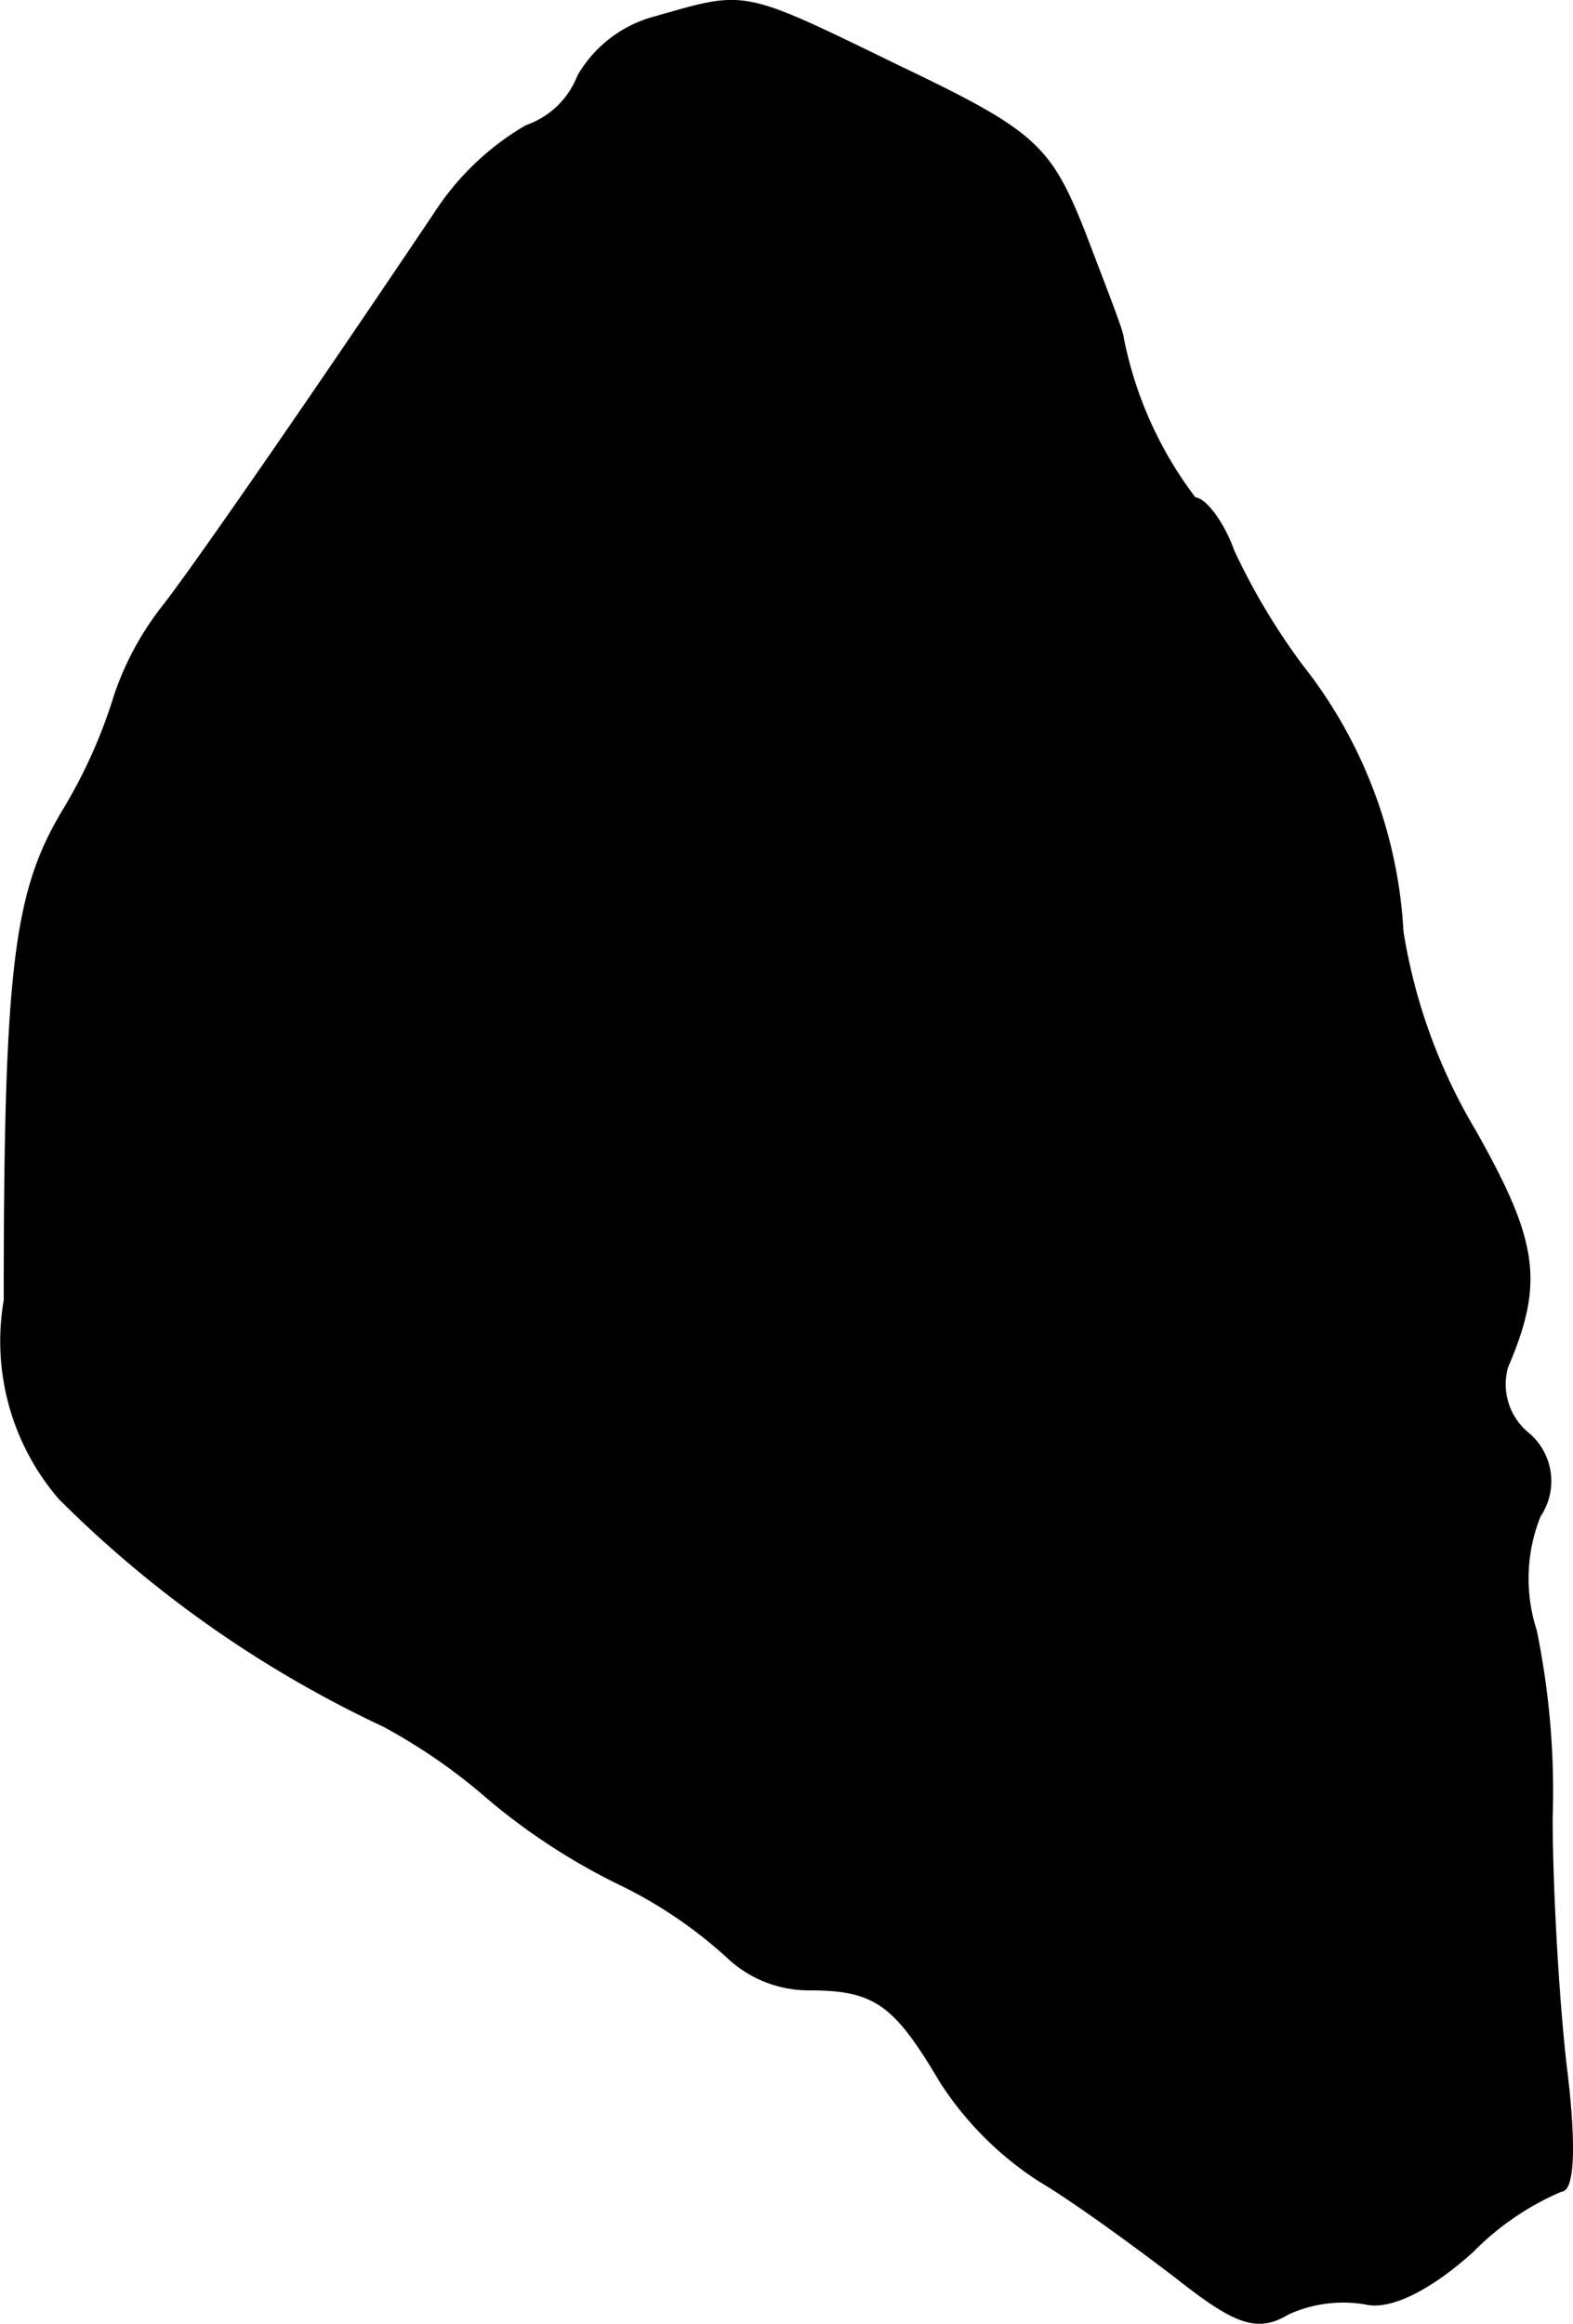 <?xml version="1.0" encoding="UTF-8"?>
<svg xmlns="http://www.w3.org/2000/svg"
     version="1.1"
     width="1.67mm"
     height="2.466mm"
     viewBox="0 0 4.734 6.991">
   <defs>
      <style type="text/css"><![CDATA[
      .a {
        stroke: #000;
        stroke-linecap: round;
        stroke-linejoin: round;
        stroke-width: 0.01px;
      }
    ]]></style>
   </defs>
   <path class="a"
         d="M1.972.054A.375.375,0,0,0,1.742.23a.26.26,0,0,1-.157.151.814.814,0,0,0-.273.26C.966,1.156.615,1.665.5,1.816a.905.905,0,0,0-.151.273,1.542,1.542,0,0,1-.157.351c-.145.242-.176.466-.176,1.472a.723.723,0,0,0,.164.594,3.443,3.443,0,0,0,.975.684,1.728,1.728,0,0,1,.315.218,1.902,1.902,0,0,0,.4.26,1.363,1.363,0,0,1,.321.218.353.353,0,0,0,.242.097c.2,0,.26.042.4.279a.991.991,0,0,0,.297.297c.103.061.285.194.412.291.176.139.242.164.333.109A.402.402,0,0,1,4.11,6.928c.073.018.194-.042.321-.157a.832.832,0,0,1,.267-.182c.036,0,.042-.139.012-.376-.024-.212-.042-.545-.042-.745a2.398,2.398,0,0,0-.048-.563.508.508,0,0,1,.012-.345A.185.185,0,0,0,4.595,4.312a.193.193,0,0,1-.061-.2c.109-.254.091-.376-.097-.709a1.692,1.692,0,0,1-.218-.6,1.413,1.413,0,0,0-.303-.8,1.983,1.983,0,0,1-.206-.345c-.03-.085-.085-.157-.115-.157a1.171,1.171,0,0,1-.218-.485c0-.018-.055-.157-.115-.315C3.159.442,3.117.399,2.711.205,2.226-.031,2.25-.025,1.972.054Z"/>
</svg>
